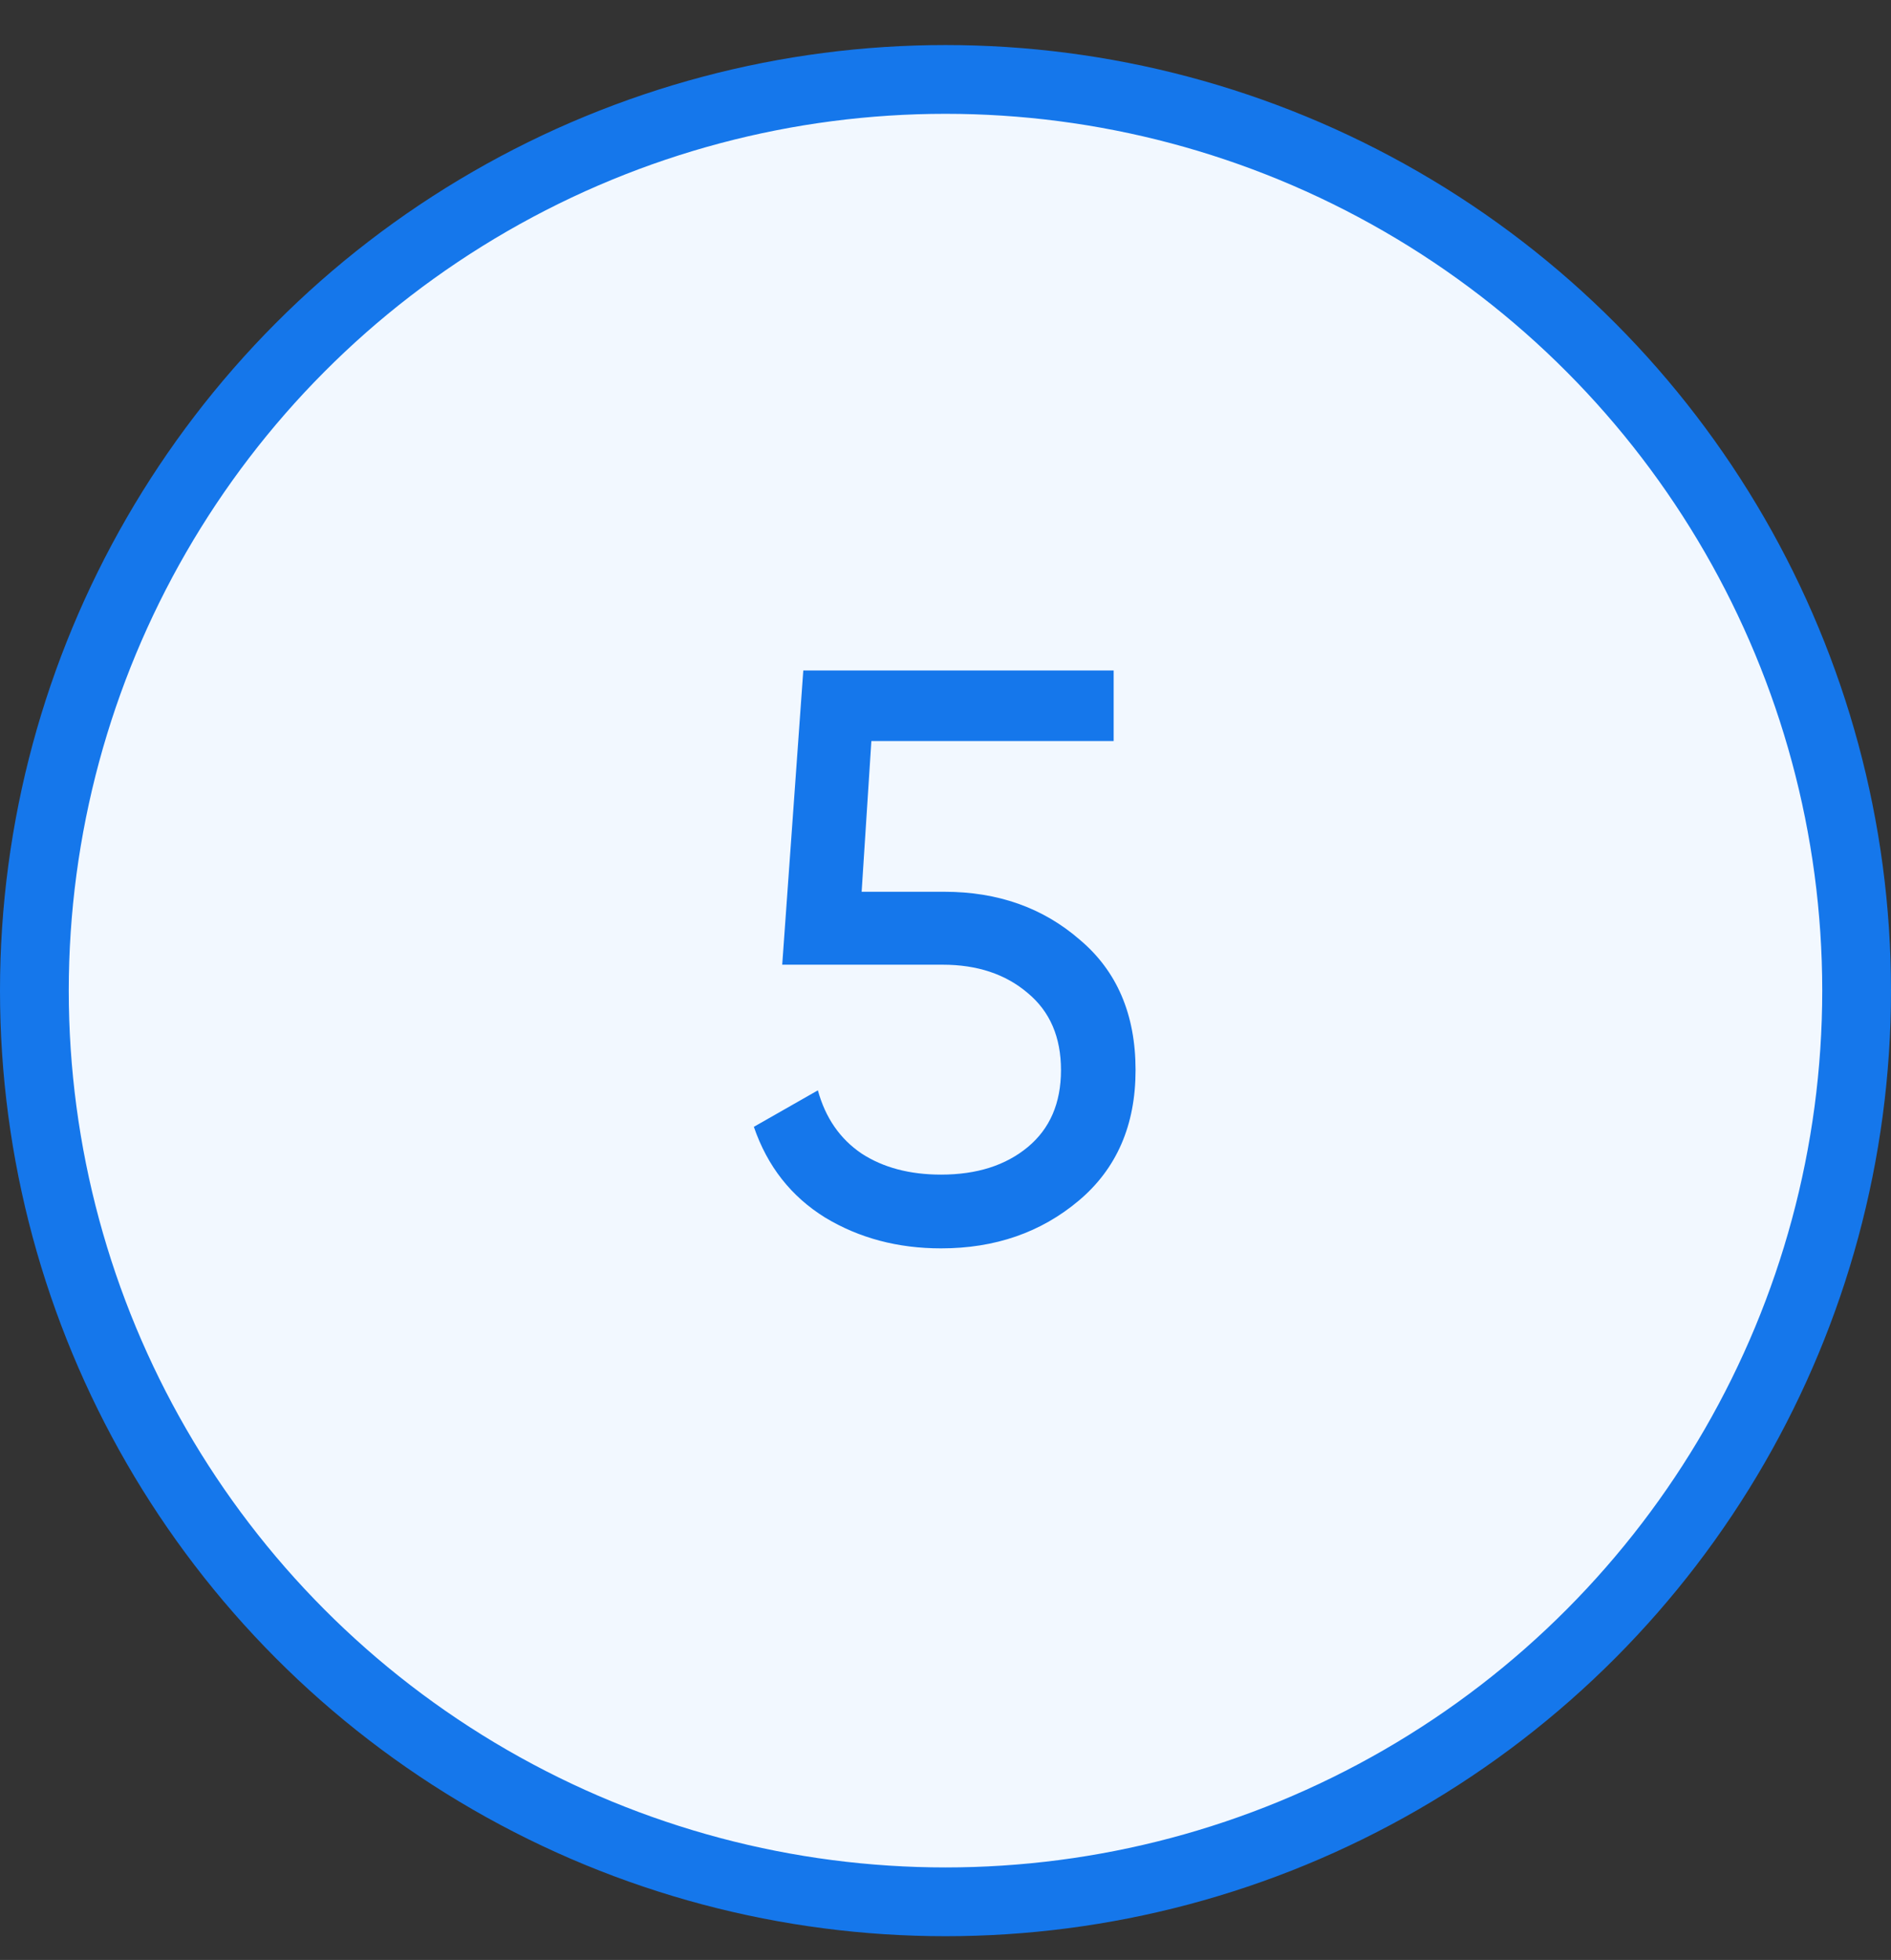 <?xml version="1.0" encoding="UTF-8"?> <svg xmlns="http://www.w3.org/2000/svg" width="55" height="57" viewBox="0 0 55 57" fill="none"><rect x="0" y="0" width="55" height="57" fill="#333333" stroke="none"/> <circle cx="27.5" cy="28.81" r="26.5" fill="#F2F8FF" stroke="#1577EB" stroke-width="2"></circle> <path d="M27.465 25.935C29.021 25.935 30.333 26.399 31.401 27.326C32.486 28.237 33.028 29.502 33.028 31.121C33.028 32.724 32.478 33.989 31.378 34.916C30.278 35.843 28.942 36.306 27.371 36.306C26.114 36.306 24.99 36.008 24 35.411C23.01 34.798 22.319 33.918 21.926 32.771L23.788 31.71C24.008 32.511 24.432 33.124 25.061 33.549C25.689 33.957 26.459 34.161 27.371 34.161C28.408 34.161 29.249 33.894 29.893 33.36C30.537 32.826 30.859 32.079 30.859 31.121C30.859 30.162 30.537 29.416 29.893 28.881C29.249 28.331 28.424 28.056 27.418 28.056H22.751L23.364 19.5H32.391V21.551H25.344L25.061 25.935H27.465Z" fill="#1577EB"></path> </svg> 